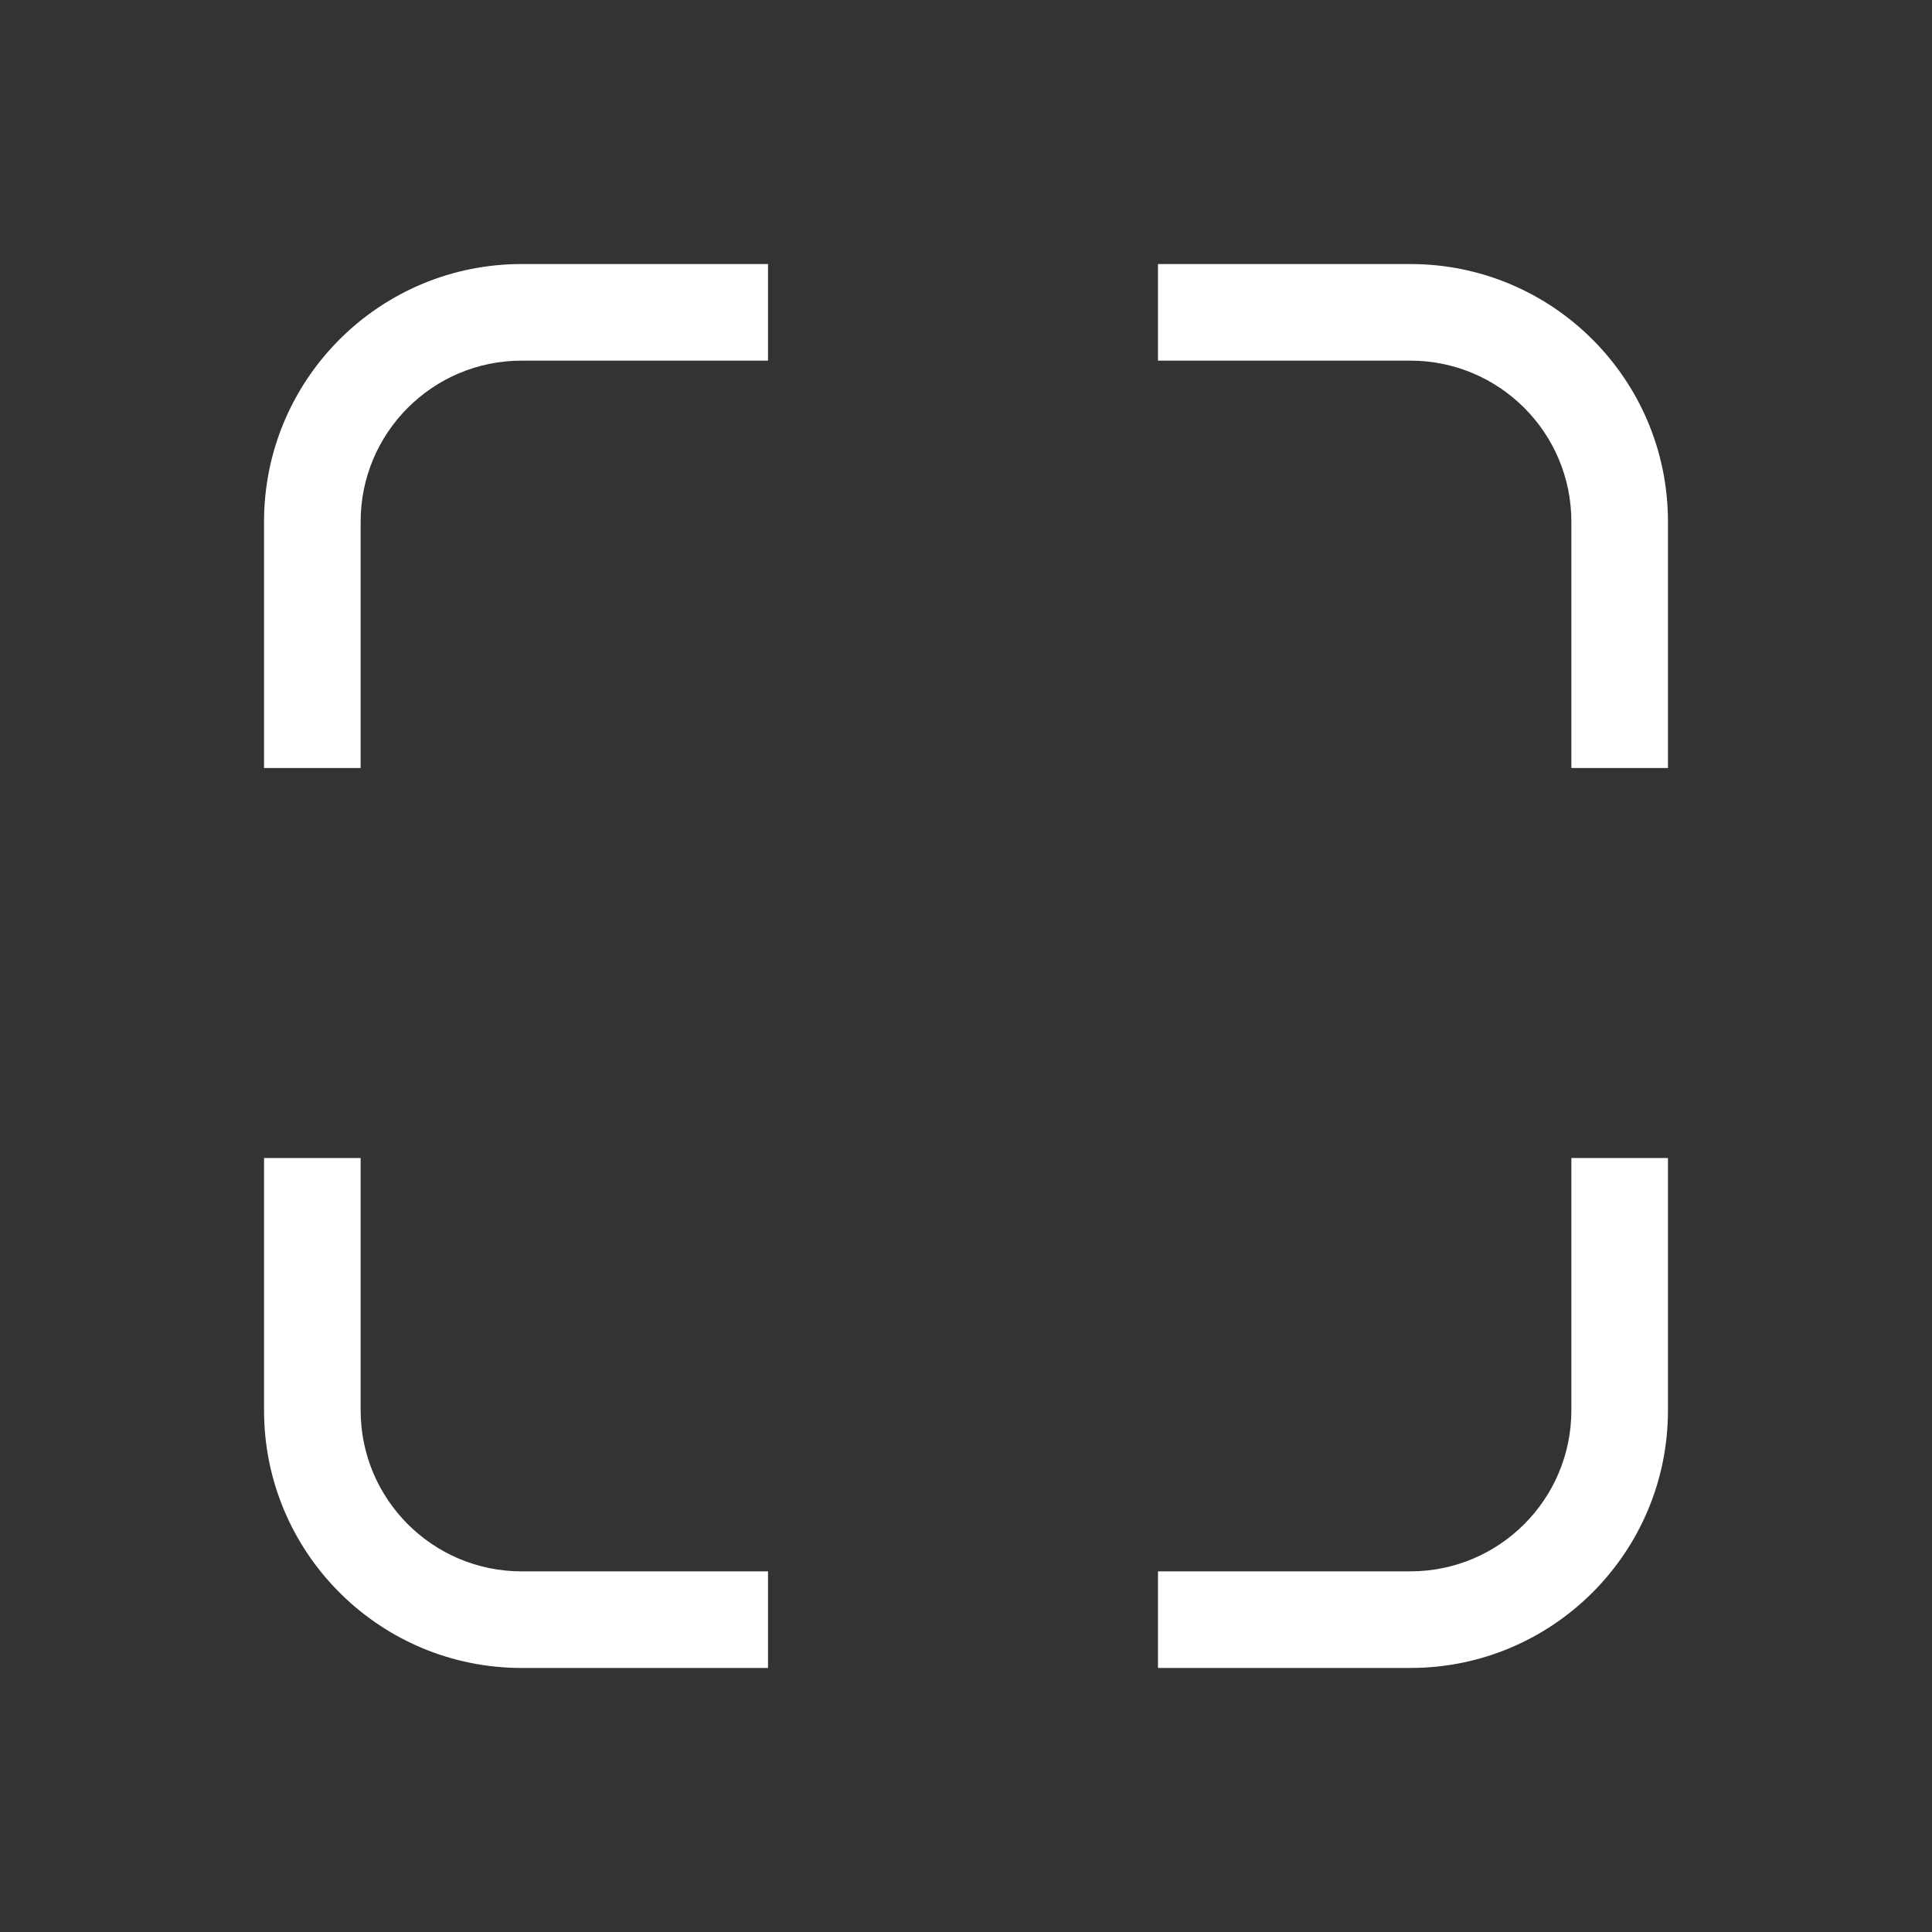 <svg width="300" height="300" viewBox="0 0 300 300" fill="none" xmlns="http://www.w3.org/2000/svg">
<rect x="0" y="0" width="300" height="300" fill="#333333" stroke="none"/>
<path d="M56 219C56 232.807 67.193 244 81 244H119.257V259H81L79.968 258.987C58.353 258.44 41 240.746 41 219V179.812H56V219ZM259 219C259 241.091 241.091 259 219 259H179.812V244H219C232.807 244 244 232.807 244 219V179.812H259V219ZM119.257 56H81C67.193 56 56 67.193 56 81V119.257H41V81C41 59.254 58.353 41.56 79.968 41.013L81 41H119.257V56ZM219 41C241.091 41 259 58.909 259 81V119.257H244V81C244 67.193 232.807 56 219 56H179.812V41H219Z" fill="white"/>
</svg>
